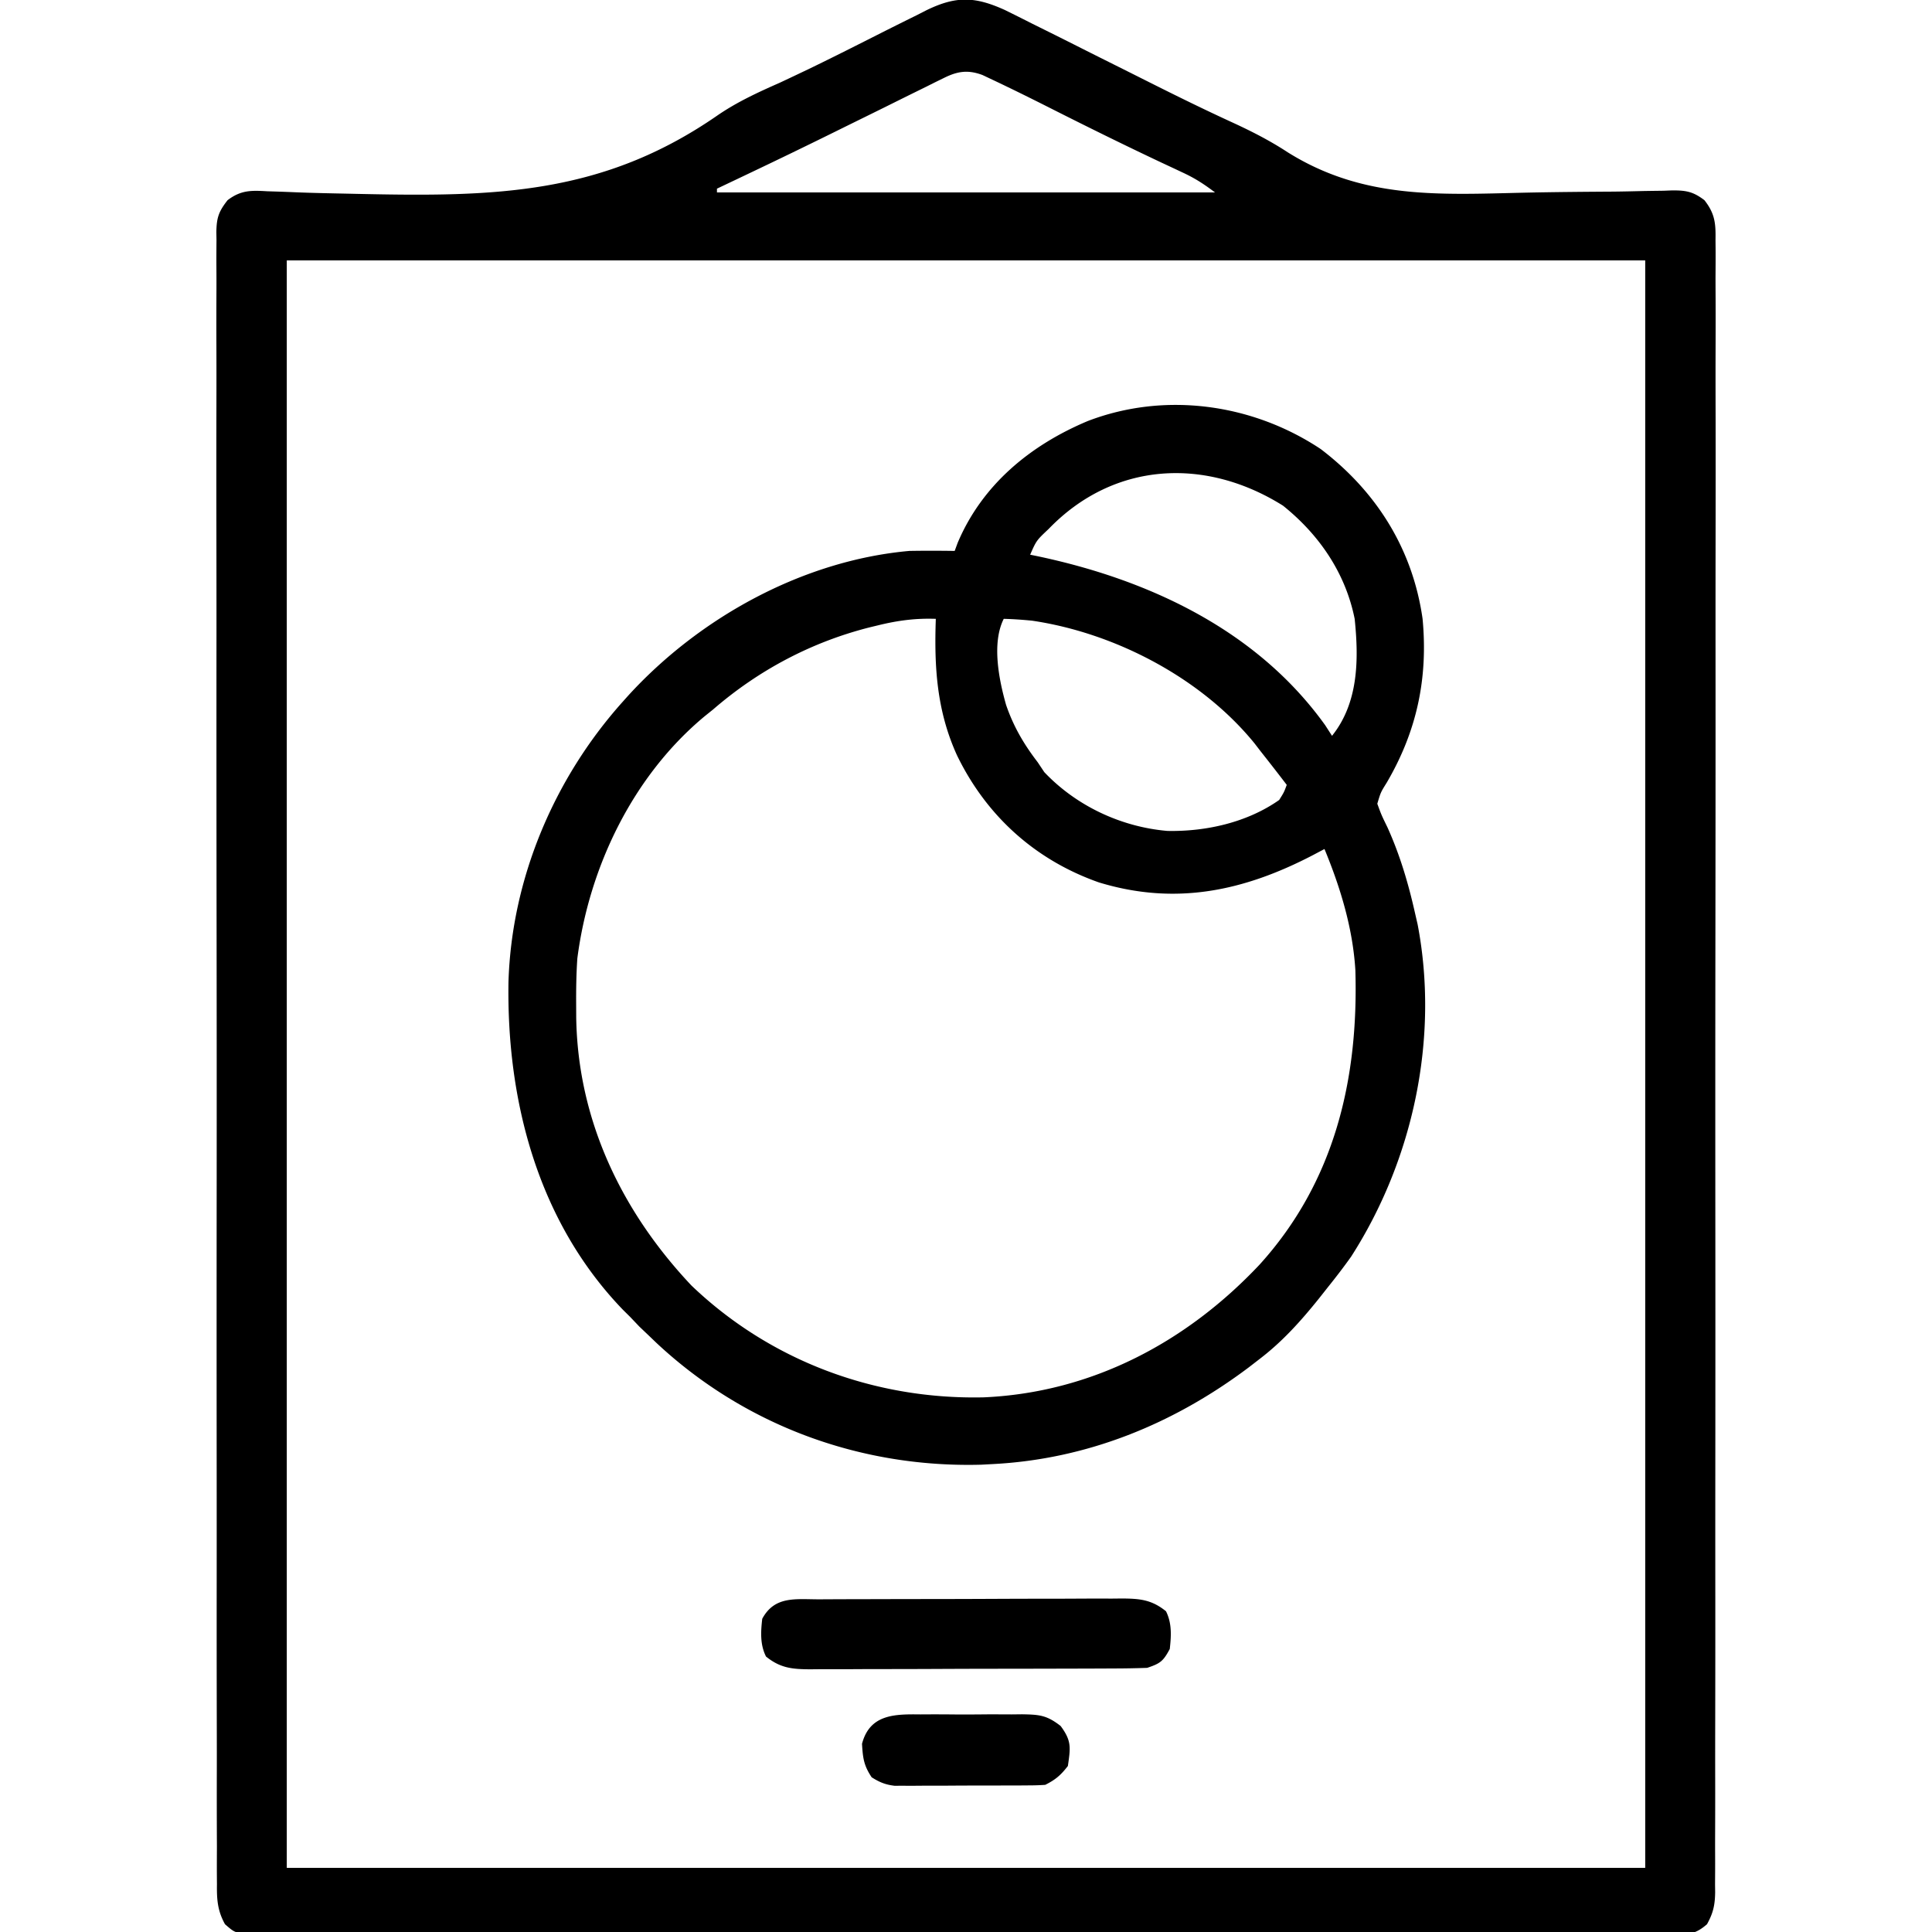 <svg xmlns="http://www.w3.org/2000/svg" viewBox="0 0 512 512"><path fill="currentColor" d="M266.281 2.64a609.64 609.64 0 0 1 7.219 3.61c1.293.642 2.587 1.283 3.881 1.923 3.268 1.62 6.525 3.256 9.78 4.9 2.753 1.388 5.51 2.765 8.269 4.142a3767.5 3767.5 0 0 1 8.895 4.456c7.533 3.784 15.098 7.5 22.764 11.009 4.94 2.289 9.602 4.685 14.158 7.672 19.922 12.45 39.814 11.239 62.577 10.713 7.924-.172 15.849-.235 23.774-.285 2.747-.03 5.492-.095 8.238-.165 1.674-.024 3.348-.047 5.023-.068l2.287-.088c3.701-.019 5.579.33 8.548 2.598 2.817 3.596 3.007 6.203 2.932 10.588l.022 2.32c.017 2.575-.002 5.15-.02 7.724.005 1.861.012 3.722.022 5.583.019 5.122.006 10.243-.011 15.364-.013 5.52.002 11.04.014 16.56.018 10.817.01 21.634-.008 32.451-.014 8.789-.018 17.578-.015 26.367l.002 3.786c0 2.539.002 5.077.003 7.615.009 23.138-.01 46.275-.04 69.412-.029 21.128-.034 42.255-.019 63.382a326286.349 326286.349 0 0 1 .013 18.248 38503.893 38503.893 0 0 1-.015 60.53l-.003 3.77c-.005 8.781-.002 17.563.005 26.344.007 10.697 0 21.394-.024 32.092-.013 5.46-.019 10.921-.008 16.382.01 4.995.002 9.99-.021 14.985-.006 1.81-.004 3.622.005 5.432.011 2.455-.002 4.909-.022 7.363l.028 2.149c-.053 3.366-.52 5.472-2.157 8.434-3.119 2.705-4.817 2.688-8.918 2.691l-1.995.022c-2.217.019-4.432.001-6.648-.016-1.601.006-3.202.014-4.803.024-4.407.02-8.814.01-13.221-.005-4.75-.012-9.5.006-14.25.02a7073.2 7073.2 0 0 1-27.924.002c-7.563-.01-15.126-.012-22.688-.007l-3.258.002-6.552.005c-20.493.015-40.987-.002-61.48-.029-17.595-.022-35.19-.018-52.786.005a29706.12 29706.12 0 0 1-67.784.017l-3.244-.002c-7.557-.005-15.113.003-22.67.014-9.204.014-18.409.01-27.614-.016-4.7-.013-9.398-.018-14.097-.002-4.299.015-8.596.007-12.894-.02a412.085 412.085 0 0 0-4.676.01c-2.112.015-4.222 0-6.334-.024l-3.56-.002C62 512 62 512 59.622 509.938c-1.993-3.608-2.18-6.566-2.13-10.583l-.018-2.32c-.015-2.575-.002-5.15.01-7.724a2700.104 2700.104 0 0 1-.023-20.947c.007-5.52-.009-11.04-.022-16.56a11777.96 11777.96 0 0 1-.013-32.451c.006-8.789.005-17.578-.001-26.367l-.003-3.786-.006-7.615a37775.69 37775.69 0 0 1 .008-69.412c.015-21.128.006-42.255-.022-63.382a40660.254 40660.254 0 0 1-.032-82.548c.002-8.781-.007-17.563-.022-26.344-.017-10.697-.017-21.394.005-32.092.012-5.46.015-10.921-.004-16.382-.017-4.995-.01-9.99.014-14.985.005-1.81.002-3.622-.011-5.432-.016-2.455-.002-4.908.02-7.363l-.036-2.149c.071-3.8.6-5.417 2.977-8.443 3.528-2.696 6.298-2.615 10.542-2.363l2.362.073c1.694.054 3.389.119 5.083.192 4.613.192 9.23.274 13.845.37l2.934.066c35.954.779 64.519.325 95.028-20.784 5.206-3.575 10.745-6.121 16.517-8.67a786.42 786.42 0 0 0 5.11-2.414l2.525-1.2c6.667-3.22 13.272-6.57 19.88-9.911C237.085 6.927 240.04 5.46 243 4l2.474-1.266c7.884-3.841 12.87-3.689 20.807-.093Zm-16.134 18.021-2.264 1.107-2.434 1.22-2.555 1.257c-2.74 1.349-5.473 2.708-8.207 4.067-1.866.922-3.733 1.842-5.6 2.761-2.78 1.369-5.56 2.738-8.337 4.11a1663.765 1663.765 0 0 1-21.813 10.567l-2.839 1.353c-2.032.967-4.065 1.932-6.098 2.897v1h132c-2.985-2.239-5.223-3.71-8.508-5.242l-2.702-1.273-2.915-1.36c-10.02-4.726-19.944-9.62-29.829-14.62-4.994-2.518-10.003-5.002-15.062-7.388l-2.618-1.239c-3.896-1.446-6.634-.993-10.219.783ZM76 69v426h360V69H76Z"/><path fill="currentColor" d="M350 119c14.781 11.25 24.37 26.494 27 45 1.472 15.778-1.519 29.785-9.512 43.426-1.595 2.56-1.595 2.56-2.488 5.574 1.083 2.961 1.083 2.961 2.688 6.25 3.332 7.384 5.535 14.837 7.312 22.75l.688 2.992c5.747 30.097-1.156 62.36-17.625 88.028-1.942 2.735-3.963 5.365-6.063 7.98l-2.445 3.094C344.824 349.99 339.998 355.382 334 360l-3.012 2.328C311.042 377.336 288.14 386.728 263 388l-2.984.16c-31.975.863-62.572-10.378-85.95-32.18L172 354l-2.563-2.438L167 349l-1.91-1.89c-22.497-23.331-30.86-55.311-30.336-86.942.838-27.317 12.079-53.866 30.246-74.168l1.413-1.58C185.326 163.677 212.762 148.52 241 146c4.002-.07 7.998-.06 12 0 .264-.714.529-1.428.8-2.164 6.524-15.427 19.303-25.905 34.512-32.274 20.468-7.83 43.64-4.564 61.688 7.438Zm-72.117 21.195c-3.218 3.032-3.218 3.032-4.883 6.805l1.626.332c29.56 6.176 58.417 19.535 76.562 44.856L353 195c7.026-8.758 7.116-20.251 6-31-2.437-12.146-9.389-22.297-19-30-20.602-12.922-44.88-11.679-62.117 6.195Zm-45.07 25.493-2.26.545C215.1 170.127 201.028 177.59 189 188l-2.23 1.793C167.757 205.575 156.135 229.713 153 254c-.28 4.088-.334 8.153-.313 12.25l.015 3.322c.393 27.26 12.047 51.516 30.548 71.115 20.923 20.007 48.664 30.267 77.45 29.625 28.627-1.266 53.728-14.586 73.113-35.187 19.898-21.974 26.219-49.083 25.375-77.98-.663-11.087-3.956-21.925-8.188-32.145l-3.113 1.645c-18.272 9.504-36.364 13.397-56.676 7.199-16.872-5.93-29.816-17.634-37.597-33.678-5.38-11.822-6.061-23.407-5.614-36.166-5.339-.188-10.006.426-15.188 1.688ZM266 164c-3.23 6.459-1.263 16.169.625 22.813 1.973 5.743 4.692 10.39 8.375 15.187l1.75 2.625c8.489 8.96 20.358 14.52 32.602 15.578 10.232.211 21.165-2.238 29.648-8.203 1.287-2.055 1.287-2.055 2-4a643.07 643.07 0 0 0-7-9l-1.531-1.992c-14.107-17.345-37.016-29.292-58.973-32.524-2.506-.243-4.98-.424-7.496-.484ZM217.074 423.839l2.814-.015c3.076-.015 6.153-.022 9.23-.027l6.407-.017c4.481-.01 8.962-.017 13.442-.02 5.743-.006 11.485-.03 17.227-.058 4.413-.019 8.826-.024 13.239-.026 2.117-.003 4.234-.01 6.351-.024 2.962-.017 5.922-.015 8.883-.008l2.652-.028c4.708.032 7.869.297 11.681 3.384 1.593 3.185 1.391 6.533 1 10-1.743 3.236-2.472 3.824-6 5a265.65 265.65 0 0 1-9.074.161l-2.814.015c-3.076.015-6.153.022-9.23.027l-6.407.017c-4.481.01-8.962.017-13.442.02-5.743.006-11.485.03-17.227.058-4.413.019-8.826.024-13.239.026-2.117.003-4.234.01-6.351.024-2.962.017-5.922.015-8.883.008l-2.652.028c-4.708-.032-7.869-.297-11.681-3.384-1.593-3.185-1.391-6.533-1-10 3.3-6.13 8.855-5.153 15.074-5.161ZM243.938 454.336l2.902-.015c2.02-.003 4.04.006 6.061.027 3.09.027 6.174 0 9.263-.032 1.966.004 3.932.01 5.899.02l2.79-.03c4.567.083 6.527.21 10.229 3.104 2.95 3.982 2.611 5.736 1.918 10.59-1.87 2.431-3.281 3.64-6 5a58.659 58.659 0 0 1-4.019.145l-2.509.02-2.714.003-2.788.01c-1.948.005-3.897.007-5.845.007-2.98.002-5.961.02-8.941.04-1.892.003-3.784.005-5.676.005l-2.703.022-2.527-.01-2.216.005c-2.439-.292-3.987-.938-6.062-2.247-2.112-3.168-2.332-5.132-2.559-8.867 2.07-7.902 8.747-7.871 15.496-7.797Z"/></svg>